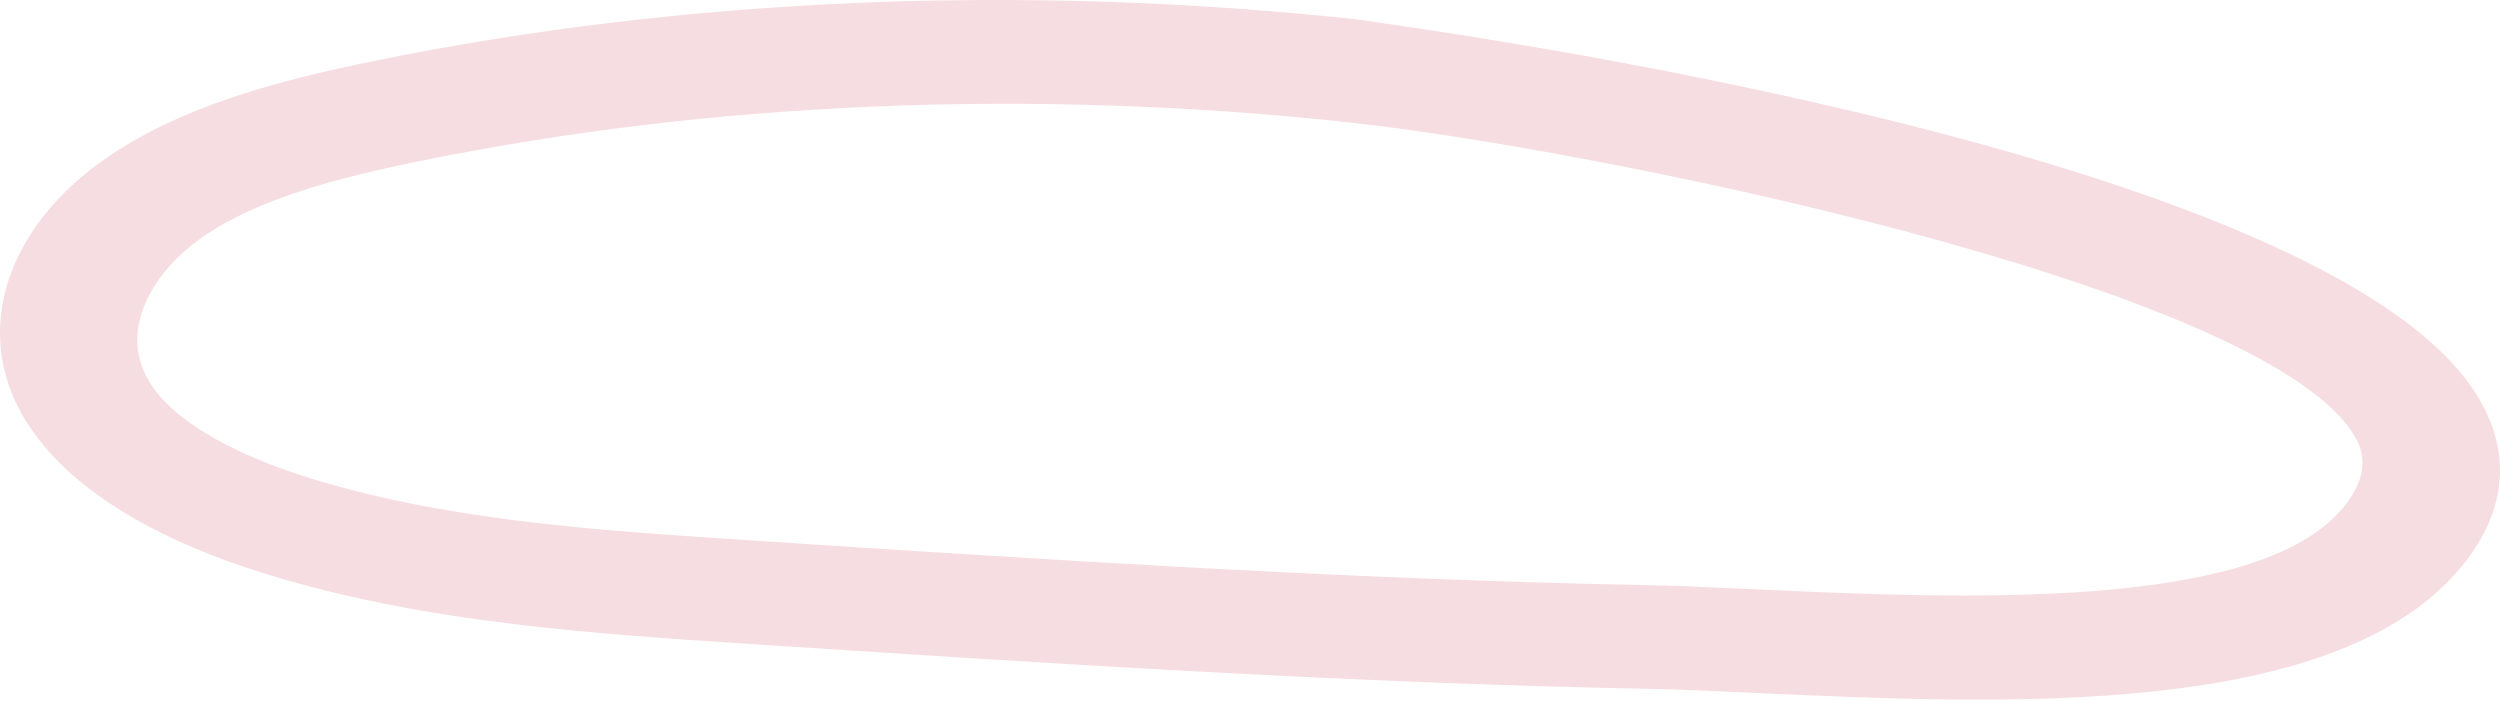 <?xml version="1.0" encoding="UTF-8"?> <svg xmlns="http://www.w3.org/2000/svg" width="624" height="175" viewBox="0 0 624 175" fill="none"> <path d="M128.258 155.77C106.312 153.11 84.239 149.086 63.128 142.214C32.435 132.237 11.903 117.649 3.769 100.057C-5.724 79.494 3.068 55.803 26.168 39.714C45.355 26.333 69.933 19.994 93.63 15.165C170.63 -0.561 255.271 -4.136 338.395 4.811C340.025 5.276 575.599 35.025 617.343 97.264C627.092 111.833 626.123 127.047 614.504 141.284C583.225 179.621 499.678 175.772 438.677 172.981C428.629 172.516 419.42 172.081 411.523 171.937C336.248 170.489 259.913 165.487 186.07 160.653C167.42 159.437 147.886 158.15 128.258 155.77ZM104.703 40.221C84.897 44.258 64.603 49.377 50.359 59.312C39.109 67.156 30.338 80.634 36.096 93.079C42.173 106.23 62.949 114.665 74.792 118.518C109.417 129.774 148.117 132.303 185.559 134.765C259.95 139.628 335.755 144.591 409.977 146.021C418.229 146.183 427.861 146.61 438.343 147.103C488.199 149.381 563.52 152.851 584.949 126.598C592.094 117.831 589.783 111.878 586.952 107.672C561.858 70.24 395.073 36.706 335.901 30.468C257.325 22 177.38 25.367 104.703 40.221Z" fill="#F6DDE1"></path> </svg> 